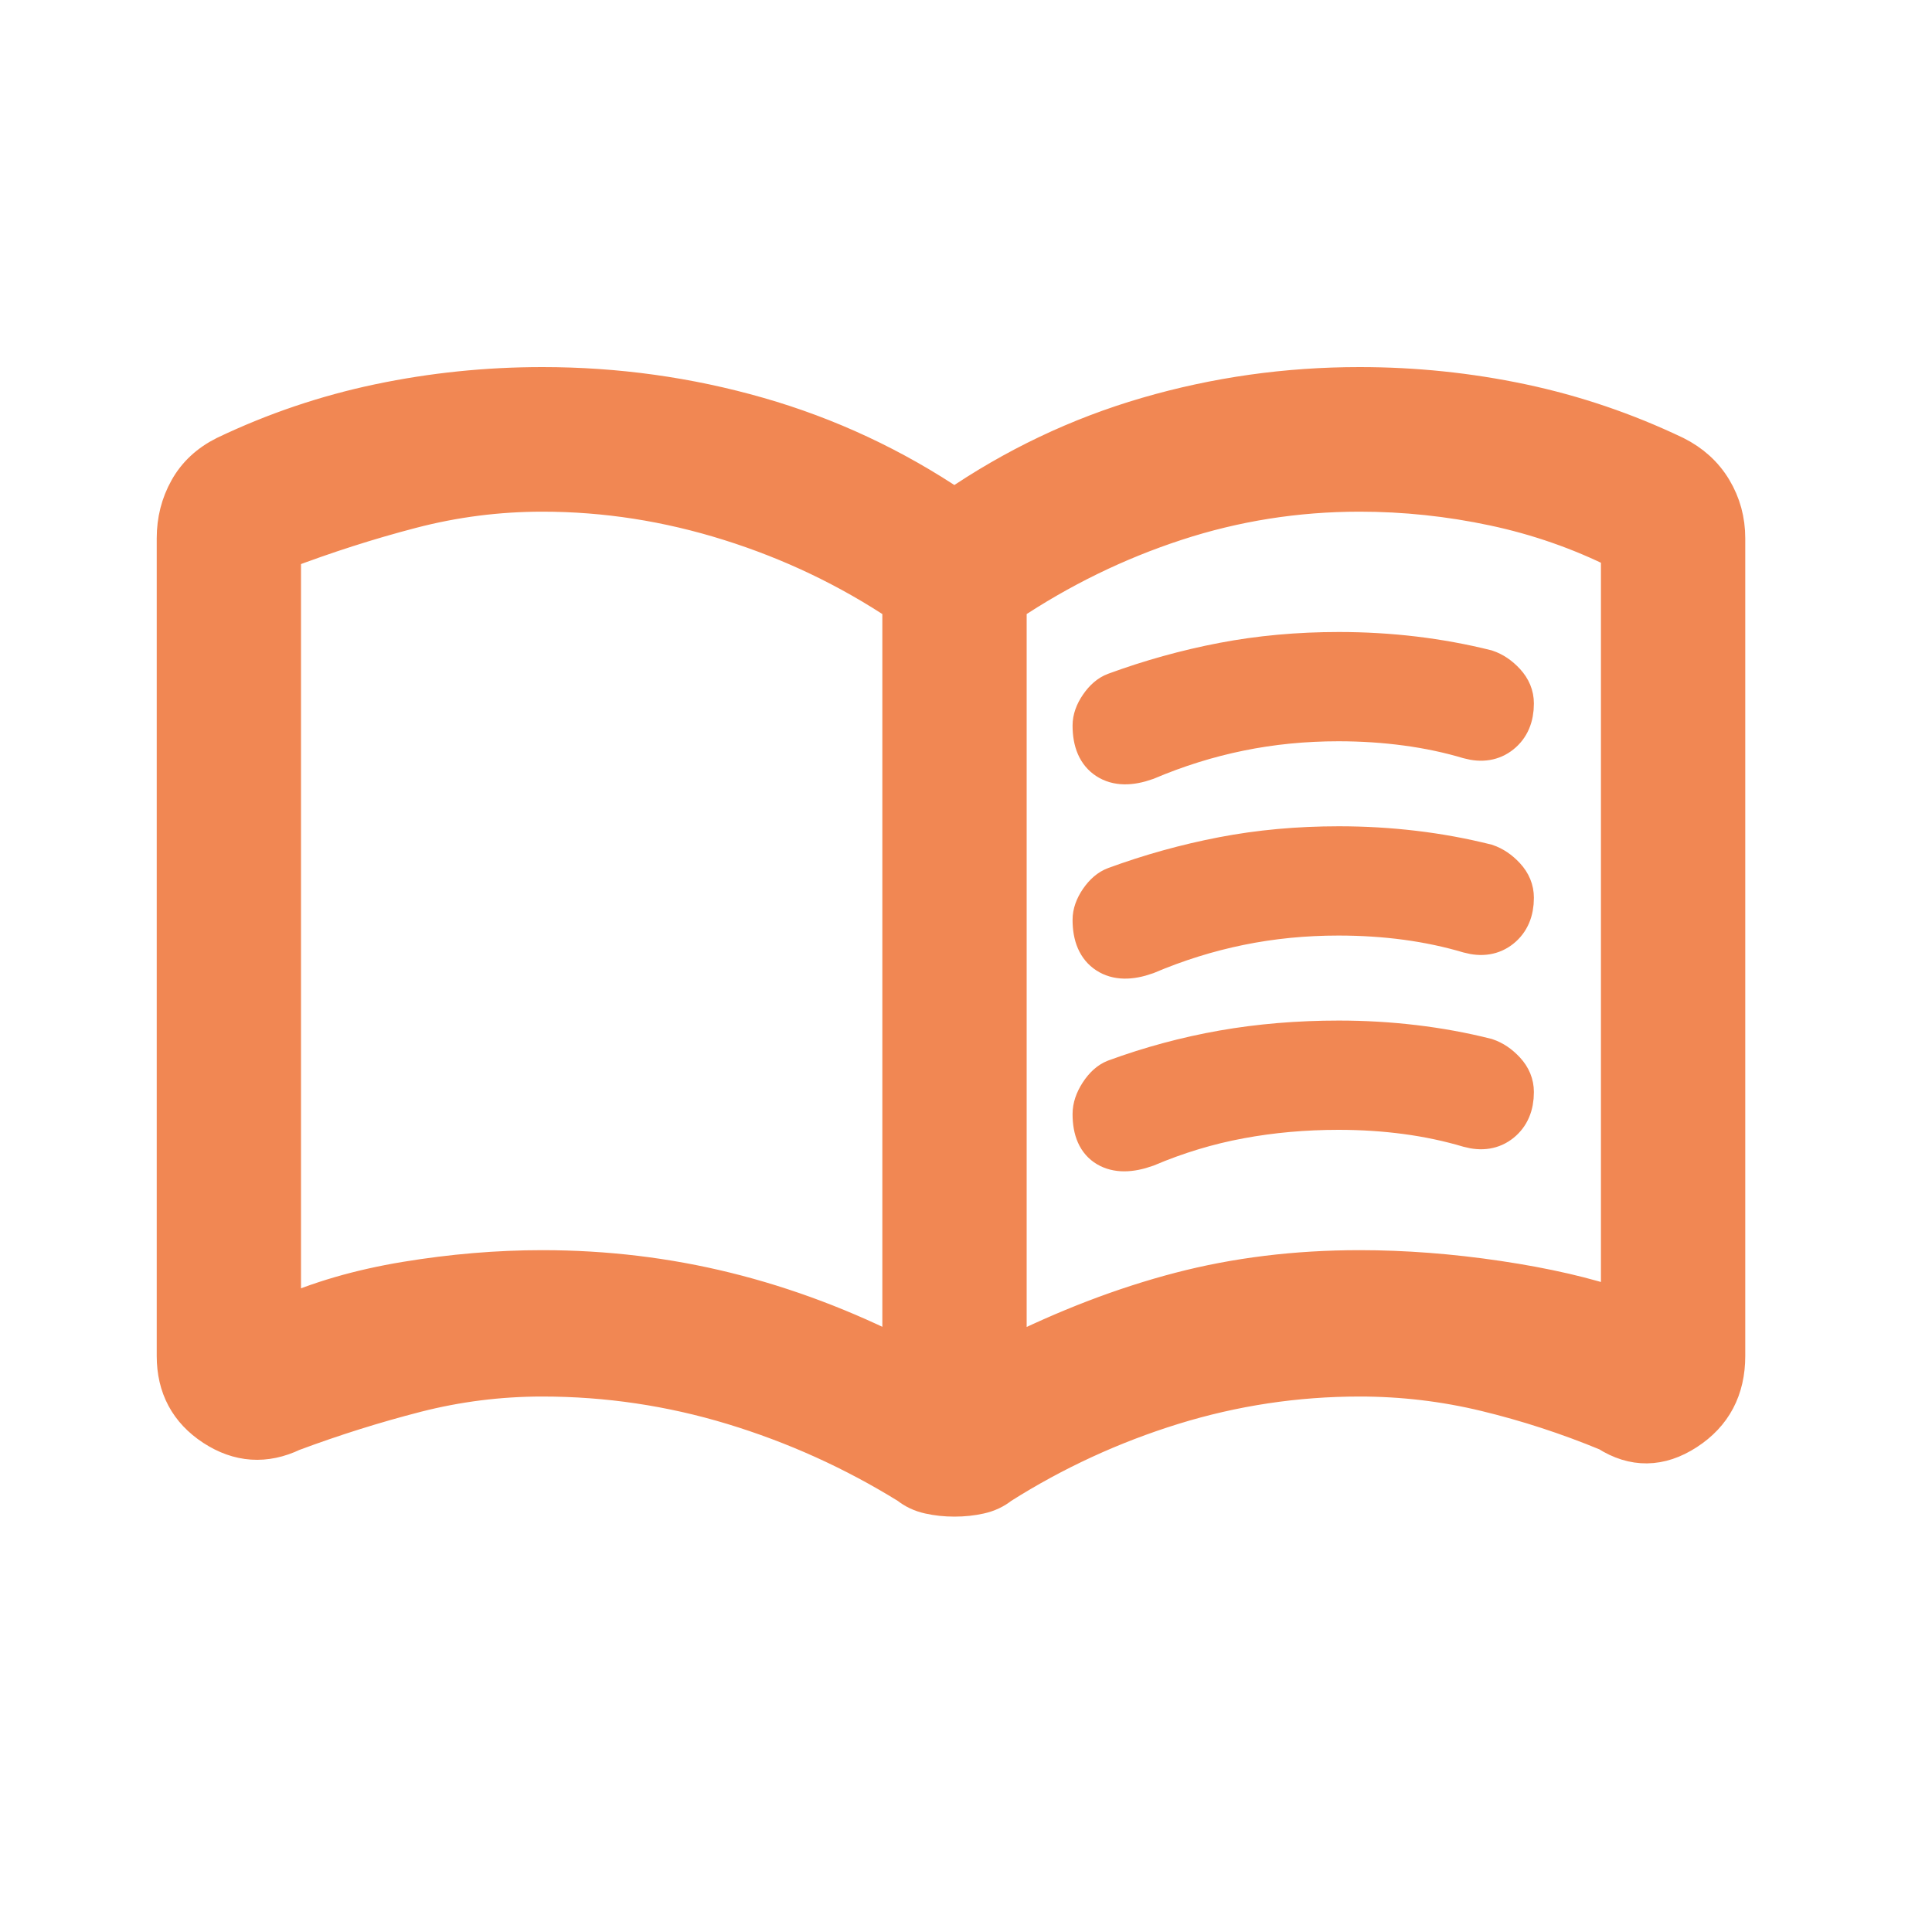 <svg width="50" height="50" viewBox="0 0 50 50" fill="none" xmlns="http://www.w3.org/2000/svg">
<path d="M14.036 32.854C15.664 32.854 17.248 33.044 18.79 33.425C20.331 33.806 21.846 34.377 23.335 35.139V15.622C21.967 14.708 20.484 13.999 18.885 13.497C17.286 12.994 15.67 12.742 14.036 12.742C12.882 12.742 11.75 12.887 10.641 13.177C9.531 13.466 8.415 13.824 7.29 14.251V34.088C8.232 33.661 9.304 33.349 10.504 33.151C11.704 32.953 12.882 32.854 14.036 32.854ZM26.07 35.139C27.589 34.377 29.078 33.806 30.537 33.425C31.995 33.044 33.545 32.854 35.186 32.854C36.341 32.854 37.533 32.945 38.764 33.128C39.995 33.311 41.051 33.555 41.932 33.859V14.251C40.899 13.733 39.807 13.352 38.658 13.108C37.509 12.864 36.351 12.742 35.186 12.742C33.545 12.742 31.957 12.994 30.423 13.497C28.888 13.999 27.437 14.708 26.07 15.622V35.139ZM24.702 38.75C24.473 38.75 24.256 38.727 24.052 38.681C23.847 38.636 23.669 38.552 23.517 38.43C22.089 37.546 20.572 36.861 18.966 36.373C17.36 35.886 15.717 35.642 14.036 35.642C12.926 35.642 11.836 35.779 10.765 36.053C9.694 36.328 8.627 36.663 7.564 37.059C6.862 37.394 6.185 37.348 5.533 36.922C4.881 36.495 4.556 35.886 4.556 35.093V13.931C4.556 13.474 4.662 13.055 4.875 12.674C5.087 12.293 5.406 11.996 5.832 11.783C7.108 11.173 8.436 10.724 9.815 10.434C11.195 10.145 12.602 10 14.036 10C15.951 10 17.812 10.259 19.62 10.777C21.428 11.295 23.122 12.087 24.702 13.154C26.252 12.087 27.916 11.295 29.693 10.777C31.471 10.259 33.302 10 35.186 10C36.61 10 38.007 10.145 39.376 10.434C40.746 10.724 42.069 11.173 43.345 11.783C43.77 11.996 44.097 12.293 44.325 12.674C44.553 13.055 44.667 13.474 44.667 13.931V35.093C44.667 35.943 44.325 36.59 43.641 37.033C42.957 37.477 42.281 37.485 41.613 37.059C40.58 36.632 39.528 36.289 38.457 36.03C37.386 35.771 36.296 35.642 35.186 35.642C33.537 35.642 31.924 35.886 30.348 36.373C28.772 36.861 27.285 37.546 25.887 38.43C25.735 38.552 25.557 38.636 25.353 38.681C25.148 38.727 24.931 38.75 24.702 38.75ZM28.258 18.776C28.258 18.608 28.319 18.435 28.441 18.258C28.563 18.08 28.7 17.963 28.85 17.907C29.762 17.572 30.694 17.313 31.646 17.13C32.598 16.948 33.599 16.856 34.65 16.856C35.307 16.856 35.955 16.894 36.596 16.97C37.236 17.047 37.86 17.161 38.468 17.313C38.65 17.374 38.817 17.487 38.969 17.651C39.121 17.816 39.197 18.001 39.197 18.206C39.197 18.555 39.083 18.822 38.855 19.004C38.627 19.187 38.346 19.233 38.012 19.142C37.501 18.989 36.964 18.875 36.398 18.799C35.833 18.723 35.247 18.684 34.639 18.684C33.758 18.684 32.907 18.768 32.086 18.936C31.266 19.103 30.461 19.355 29.671 19.69C29.245 19.842 28.903 19.835 28.645 19.667C28.387 19.5 28.258 19.202 28.258 18.776ZM28.258 28.831C28.258 28.655 28.319 28.473 28.441 28.286C28.563 28.099 28.7 27.976 28.85 27.917C29.762 27.582 30.694 27.331 31.646 27.163C32.598 26.996 33.599 26.912 34.65 26.912C35.307 26.912 35.955 26.95 36.596 27.026C37.236 27.102 37.86 27.216 38.468 27.369C38.65 27.43 38.817 27.543 38.969 27.707C39.121 27.871 39.197 28.056 39.197 28.262C39.197 28.611 39.083 28.877 38.855 29.06C38.627 29.243 38.346 29.289 38.012 29.197C37.501 29.045 36.964 28.93 36.398 28.854C35.833 28.778 35.247 28.74 34.639 28.74C33.758 28.74 32.907 28.816 32.086 28.969C31.266 29.121 30.461 29.365 29.671 29.7C29.245 29.852 28.903 29.852 28.645 29.7C28.387 29.548 28.258 29.258 28.258 28.831ZM28.258 23.804C28.258 23.636 28.319 23.463 28.441 23.285C28.563 23.108 28.7 22.991 28.85 22.935C29.762 22.6 30.694 22.341 31.646 22.158C32.598 21.975 33.599 21.884 34.65 21.884C35.307 21.884 35.955 21.922 36.596 21.998C37.236 22.074 37.86 22.189 38.468 22.341C38.65 22.402 38.817 22.515 38.969 22.679C39.121 22.843 39.197 23.028 39.197 23.234C39.197 23.583 39.083 23.849 38.855 24.032C38.627 24.215 38.346 24.261 38.012 24.169C37.501 24.017 36.964 23.903 36.398 23.826C35.833 23.75 35.247 23.712 34.639 23.712C33.758 23.712 32.907 23.796 32.086 23.964C31.266 24.131 30.461 24.383 29.671 24.718C29.245 24.87 28.903 24.863 28.645 24.695C28.387 24.527 28.258 24.23 28.258 23.804Z" fill="#F18753" stroke="#F18753"/>
</svg>
